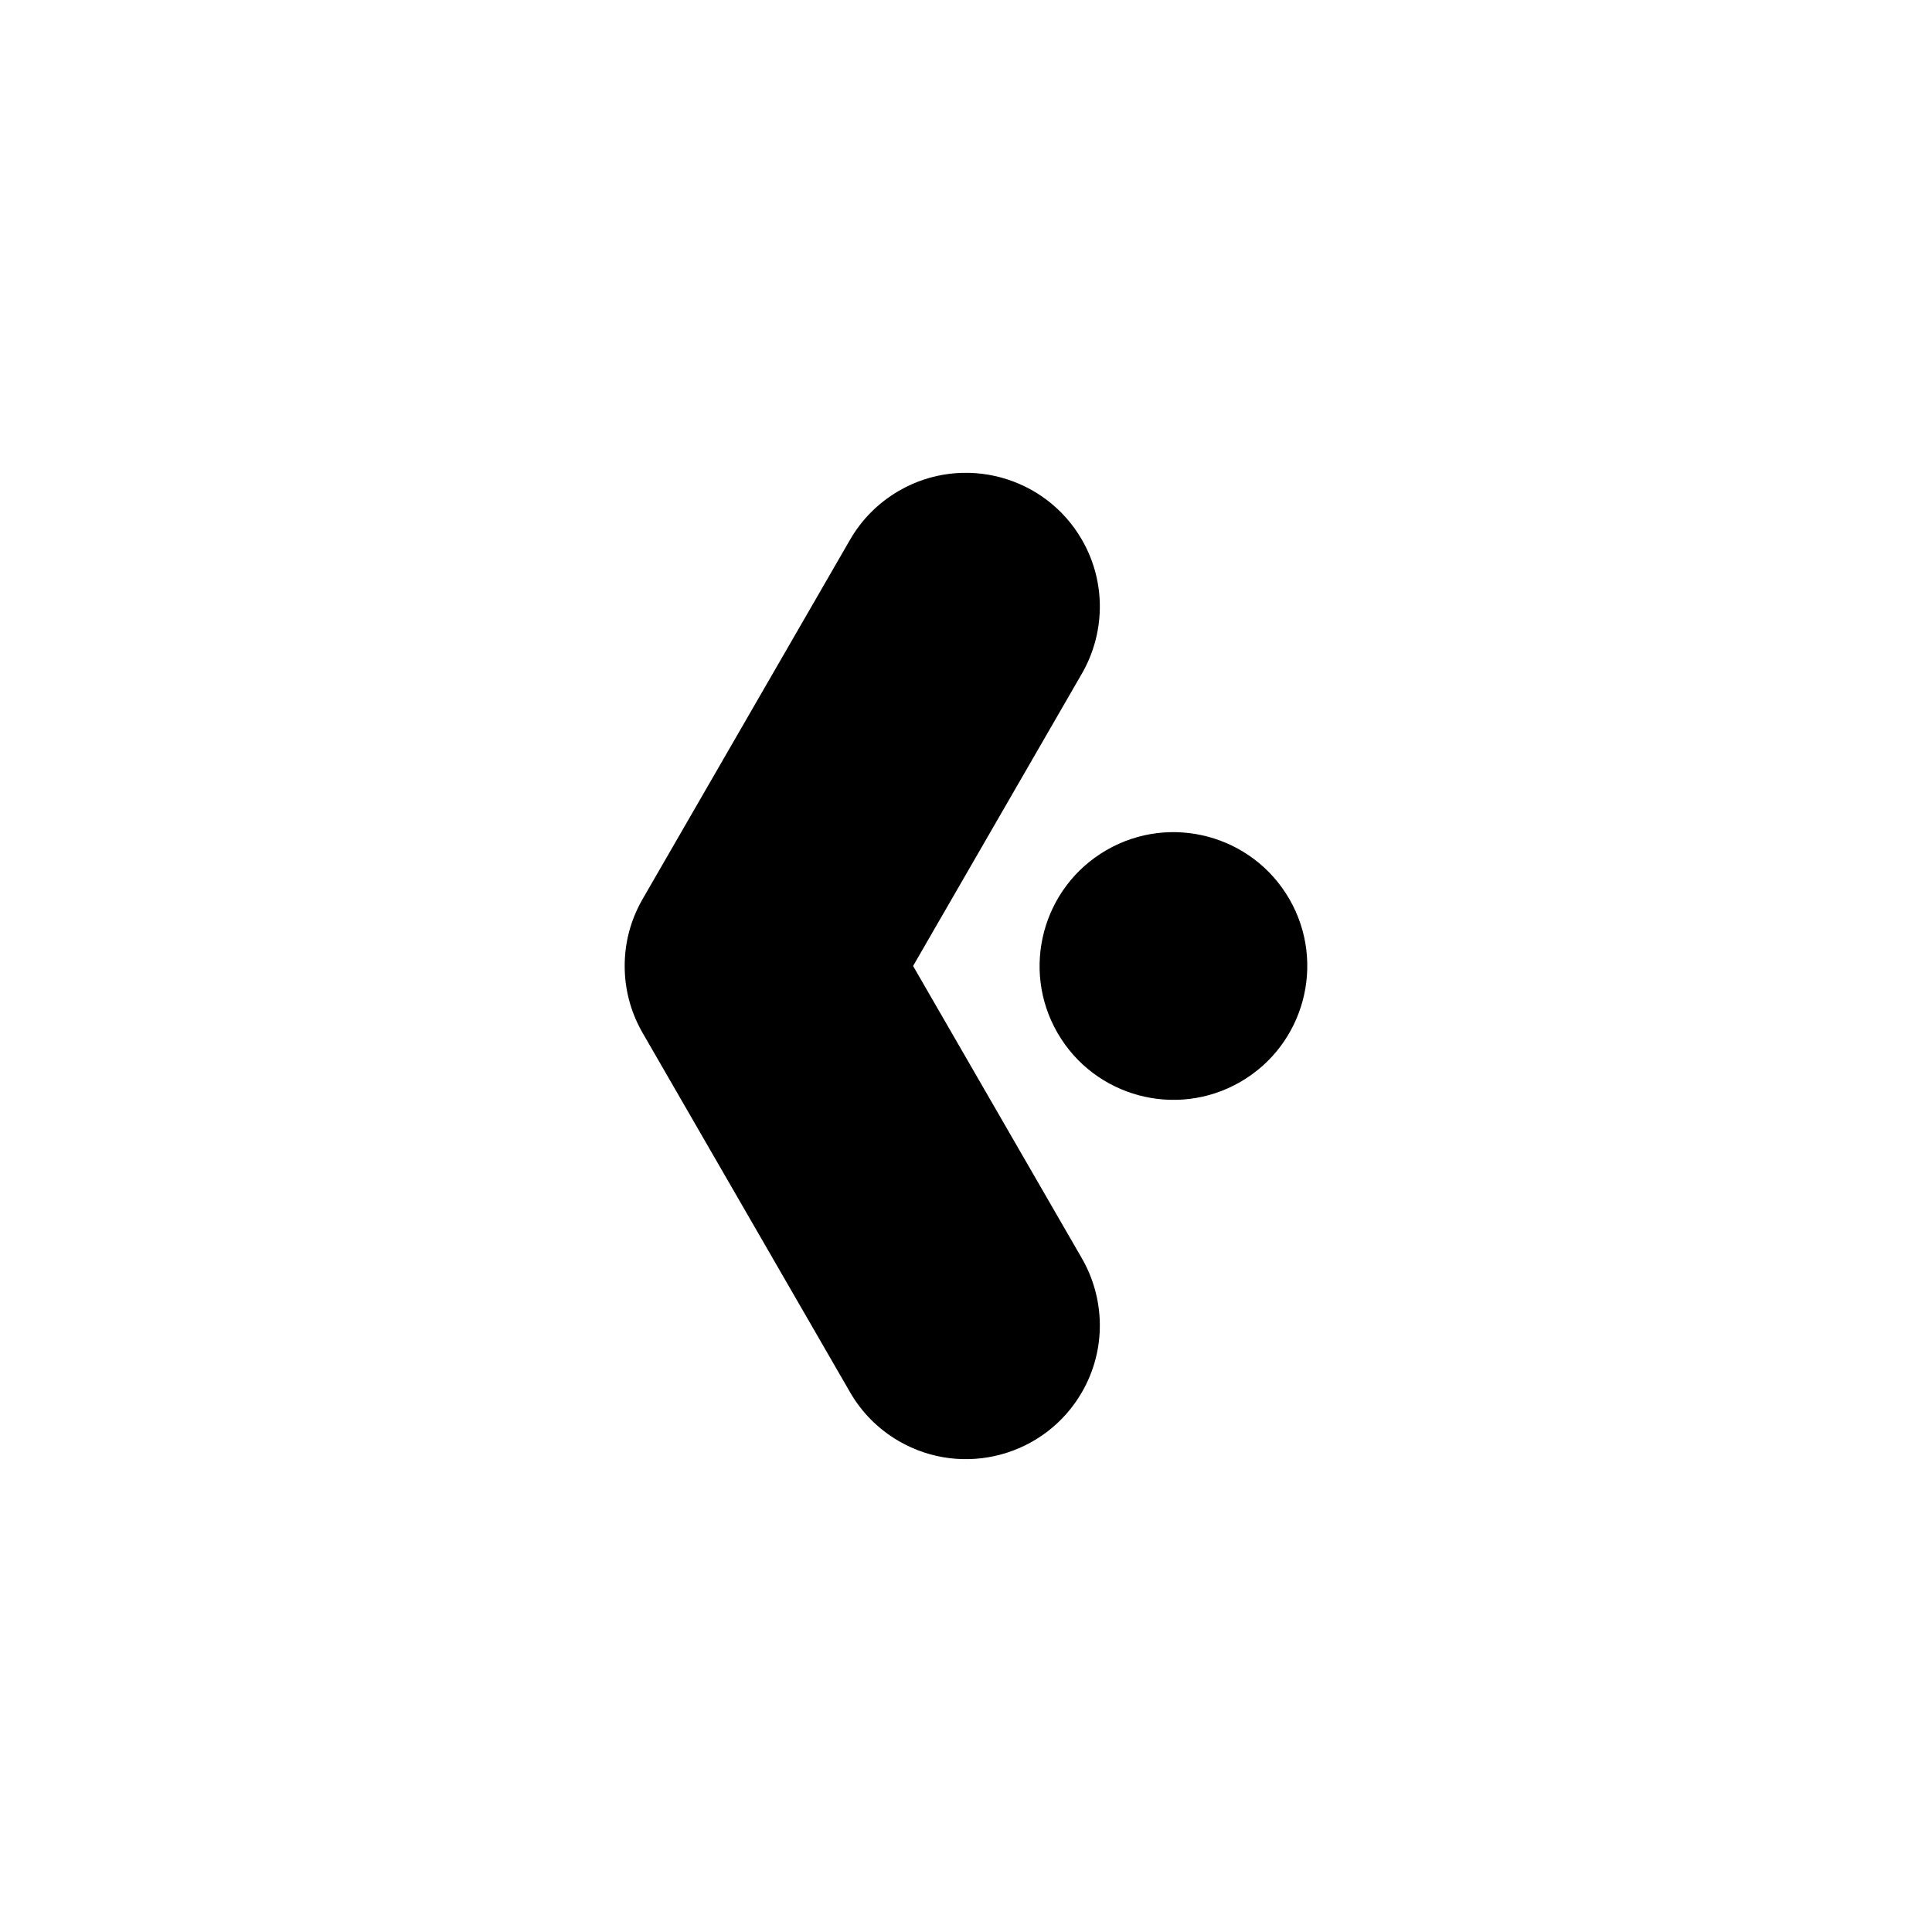 <?xml version="1.0" encoding="UTF-8"?>
<!-- Uploaded to: SVG Repo, www.svgrepo.com, Generator: SVG Repo Mixer Tools -->
<svg fill="#000000" width="800px" height="800px" version="1.1" viewBox="144 144 512 512" xmlns="http://www.w3.org/2000/svg">
 <path d="m385.98 400 44.578 77.211c6.262 10.656 6.773 24.289 0.16 35.746-9.793 16.953-31.504 22.77-48.457 12.984-5.582-3.223-9.957-7.738-12.965-12.945l-54.895-95.086c-0.102-0.168-0.199-0.344-0.293-0.516-3.098-5.504-4.57-11.488-4.559-17.398-0.012-5.91 1.461-11.898 4.559-17.398 0.094-0.168 0.195-0.344 0.293-0.516l54.895-95.086c3.008-5.207 7.383-9.723 12.965-12.945 16.949-9.785 38.664-3.969 48.457 12.984 6.613 11.457 6.102 25.09-0.16 35.746l-44.578 77.211zm99.715-17.738c9.785 16.953 3.969 38.668-12.984 48.457-16.953 9.793-38.668 3.977-48.457-12.98-9.793-16.953-3.969-38.668 12.984-48.457 16.953-9.793 38.664-3.977 48.457 12.98z" fill-rule="evenodd"/>
</svg>